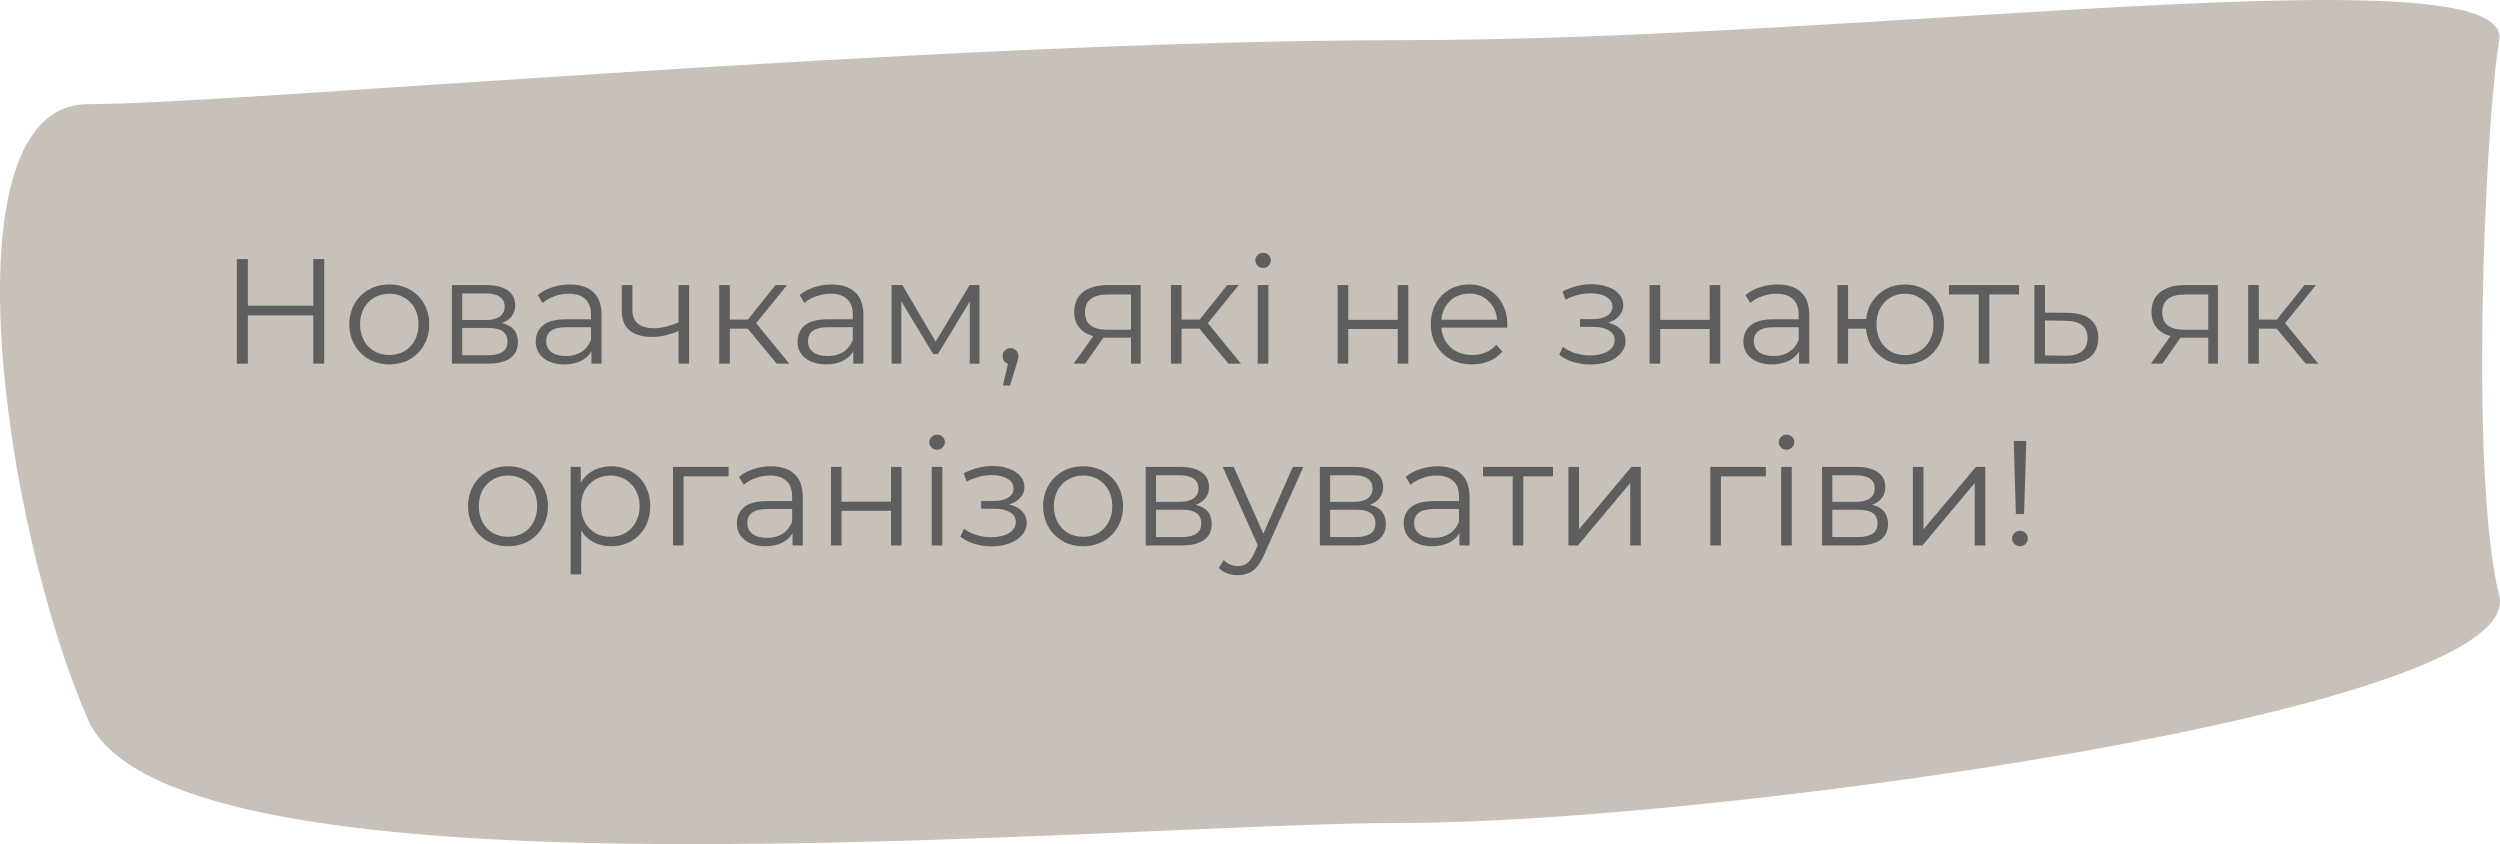 <?xml version="1.0" encoding="UTF-8"?> <svg xmlns="http://www.w3.org/2000/svg" width="385" height="130" viewBox="0 0 385 130" fill="none"> <path d="M384.881 6.182C387.162 -7.727 288.357 6.182 216.264 6.182C144.17 6.183 35.984 16.044 13.545 16.044C-8.894 16.044 0.46 80.857 13.545 110.795C26.631 140.733 170.489 126.728 216.263 126.728C262.038 126.728 389.427 109.625 384.881 91.714C380.336 73.803 382.6 20.092 384.881 6.182Z" fill="#C8C1B9"></path> <path d="M49.926 39.9V56H48.247V48.571H38.173V56H36.471V39.9H38.173V47.076H48.247V39.9H49.926ZM59.961 56.115C58.796 56.115 57.745 55.854 56.81 55.333C55.875 54.796 55.139 54.06 54.602 53.125C54.065 52.19 53.797 51.132 53.797 49.951C53.797 48.77 54.065 47.712 54.602 46.777C55.139 45.842 55.875 45.113 56.81 44.592C57.745 44.071 58.796 43.81 59.961 43.81C61.126 43.81 62.177 44.071 63.112 44.592C64.047 45.113 64.776 45.842 65.297 46.777C65.834 47.712 66.102 48.77 66.102 49.951C66.102 51.132 65.834 52.19 65.297 53.125C64.776 54.06 64.047 54.796 63.112 55.333C62.177 55.854 61.126 56.115 59.961 56.115ZM59.961 54.666C60.82 54.666 61.586 54.474 62.261 54.091C62.951 53.692 63.488 53.133 63.871 52.412C64.254 51.691 64.446 50.871 64.446 49.951C64.446 49.031 64.254 48.211 63.871 47.49C63.488 46.769 62.951 46.217 62.261 45.834C61.586 45.435 60.82 45.236 59.961 45.236C59.102 45.236 58.328 45.435 57.638 45.834C56.963 46.217 56.427 46.769 56.028 47.49C55.645 48.211 55.453 49.031 55.453 49.951C55.453 50.871 55.645 51.691 56.028 52.412C56.427 53.133 56.963 53.692 57.638 54.091C58.328 54.474 59.102 54.666 59.961 54.666ZM77.297 49.744C78.938 50.127 79.758 51.116 79.758 52.711C79.758 53.769 79.367 54.582 78.585 55.149C77.803 55.716 76.638 56 75.089 56H69.592V43.902H74.928C76.308 43.902 77.389 44.17 78.171 44.707C78.953 45.244 79.344 46.01 79.344 47.007C79.344 47.666 79.16 48.234 78.792 48.709C78.439 49.169 77.941 49.514 77.297 49.744ZM71.179 49.284H74.813C75.748 49.284 76.461 49.108 76.952 48.755C77.458 48.402 77.711 47.889 77.711 47.214C77.711 46.539 77.458 46.033 76.952 45.696C76.461 45.359 75.748 45.19 74.813 45.19H71.179V49.284ZM75.02 54.712C76.063 54.712 76.845 54.543 77.366 54.206C77.887 53.869 78.148 53.34 78.148 52.619C78.148 51.898 77.91 51.369 77.435 51.032C76.96 50.679 76.208 50.503 75.181 50.503H71.179V54.712H75.02ZM87.748 43.81C89.328 43.81 90.539 44.209 91.382 45.006C92.225 45.788 92.647 46.953 92.647 48.502V56H91.083V54.114C90.715 54.743 90.171 55.233 89.45 55.586C88.745 55.939 87.901 56.115 86.92 56.115C85.571 56.115 84.498 55.793 83.7 55.149C82.903 54.505 82.504 53.654 82.504 52.596C82.504 51.569 82.872 50.741 83.608 50.112C84.359 49.483 85.548 49.169 87.173 49.169H91.014V48.433C91.014 47.39 90.723 46.601 90.14 46.064C89.558 45.512 88.707 45.236 87.587 45.236C86.82 45.236 86.085 45.366 85.379 45.627C84.674 45.872 84.068 46.217 83.562 46.662L82.826 45.443C83.439 44.922 84.175 44.523 85.034 44.247C85.893 43.956 86.797 43.81 87.748 43.81ZM87.173 54.827C88.093 54.827 88.883 54.62 89.542 54.206C90.201 53.777 90.692 53.163 91.014 52.366V50.388H87.219C85.149 50.388 84.114 51.109 84.114 52.55C84.114 53.255 84.382 53.815 84.919 54.229C85.456 54.628 86.207 54.827 87.173 54.827ZM106.125 43.902V56H104.492V50.963C103.097 51.576 101.725 51.883 100.375 51.883C98.919 51.883 97.784 51.553 96.971 50.894C96.159 50.219 95.752 49.215 95.752 47.881V43.902H97.385V47.789C97.385 48.694 97.677 49.384 98.259 49.859C98.842 50.319 99.647 50.549 100.674 50.549C101.809 50.549 103.082 50.25 104.492 49.652V43.902H106.125ZM115.156 50.618H112.396V56H110.763V43.902H112.396V49.215H115.179L119.434 43.902H121.205L116.444 49.767L121.55 56H119.618L115.156 50.618ZM128.066 43.81C129.645 43.81 130.856 44.209 131.7 45.006C132.543 45.788 132.965 46.953 132.965 48.502V56H131.401V54.114C131.033 54.743 130.488 55.233 129.768 55.586C129.062 55.939 128.219 56.115 127.238 56.115C125.888 56.115 124.815 55.793 124.018 55.149C123.22 54.505 122.822 53.654 122.822 52.596C122.822 51.569 123.19 50.741 123.926 50.112C124.677 49.483 125.865 49.169 127.491 49.169H131.332V48.433C131.332 47.39 131.04 46.601 130.458 46.064C129.875 45.512 129.024 45.236 127.905 45.236C127.138 45.236 126.402 45.366 125.697 45.627C124.991 45.872 124.386 46.217 123.88 46.662L123.144 45.443C123.757 44.922 124.493 44.523 125.352 44.247C126.21 43.956 127.115 43.81 128.066 43.81ZM127.491 54.827C128.411 54.827 129.2 54.62 129.86 54.206C130.519 53.777 131.01 53.163 131.332 52.366V50.388H127.537C125.467 50.388 124.432 51.109 124.432 52.55C124.432 53.255 124.7 53.815 125.237 54.229C125.773 54.628 126.525 54.827 127.491 54.827ZM150.836 43.902V56H149.341V46.432L144.442 54.528H143.706L138.807 46.409V56H137.312V43.902H138.968L144.097 52.619L149.318 43.902H150.836ZM155.621 53.608C155.973 53.608 156.265 53.731 156.495 53.976C156.725 54.206 156.84 54.497 156.84 54.85C156.84 55.034 156.809 55.233 156.748 55.448C156.702 55.663 156.625 55.908 156.518 56.184L155.552 59.358H154.448L155.23 56.023C154.984 55.946 154.785 55.808 154.632 55.609C154.478 55.394 154.402 55.141 154.402 54.85C154.402 54.497 154.517 54.206 154.747 53.976C154.977 53.731 155.268 53.608 155.621 53.608ZM175.668 43.902V56H174.173V51.998H170.378H169.918L167.112 56H165.341L168.354 51.768C167.419 51.507 166.698 51.063 166.192 50.434C165.686 49.805 165.433 49.008 165.433 48.042C165.433 46.693 165.893 45.665 166.813 44.96C167.733 44.255 168.991 43.902 170.585 43.902H175.668ZM167.089 48.088C167.089 49.882 168.232 50.779 170.516 50.779H174.173V45.351H170.631C168.27 45.351 167.089 46.263 167.089 48.088ZM184.717 50.618H181.957V56H180.324V43.902H181.957V49.215H184.74L188.995 43.902H190.766L186.005 49.767L191.111 56H189.179L184.717 50.618ZM193.689 43.902H195.322V56H193.689V43.902ZM194.517 41.257C194.179 41.257 193.896 41.142 193.666 40.912C193.436 40.682 193.321 40.406 193.321 40.084C193.321 39.777 193.436 39.509 193.666 39.279C193.896 39.049 194.179 38.934 194.517 38.934C194.854 38.934 195.138 39.049 195.368 39.279C195.598 39.494 195.713 39.754 195.713 40.061C195.713 40.398 195.598 40.682 195.368 40.912C195.138 41.142 194.854 41.257 194.517 41.257ZM205.997 43.902H207.63V49.261H215.243V43.902H216.876V56H215.243V50.664H207.63V56H205.997V43.902ZM232.098 50.457H221.978C222.07 51.714 222.553 52.734 223.427 53.516C224.301 54.283 225.405 54.666 226.739 54.666C227.49 54.666 228.18 54.536 228.809 54.275C229.437 53.999 229.982 53.6 230.442 53.079L231.362 54.137C230.825 54.781 230.15 55.272 229.338 55.609C228.54 55.946 227.659 56.115 226.693 56.115C225.451 56.115 224.347 55.854 223.381 55.333C222.43 54.796 221.686 54.06 221.15 53.125C220.613 52.19 220.345 51.132 220.345 49.951C220.345 48.77 220.598 47.712 221.104 46.777C221.625 45.842 222.33 45.113 223.22 44.592C224.124 44.071 225.136 43.81 226.256 43.81C227.375 43.81 228.379 44.071 229.269 44.592C230.158 45.113 230.856 45.842 231.362 46.777C231.868 47.697 232.121 48.755 232.121 49.951L232.098 50.457ZM226.256 45.213C225.09 45.213 224.109 45.589 223.312 46.34C222.53 47.076 222.085 48.042 221.978 49.238H230.557C230.449 48.042 229.997 47.076 229.2 46.34C228.418 45.589 227.436 45.213 226.256 45.213ZM247.643 49.698C248.502 49.897 249.161 50.242 249.621 50.733C250.096 51.224 250.334 51.822 250.334 52.527C250.334 53.232 250.089 53.861 249.598 54.413C249.123 54.965 248.471 55.394 247.643 55.701C246.815 55.992 245.903 56.138 244.906 56.138C244.032 56.138 243.173 56.015 242.33 55.77C241.487 55.509 240.751 55.134 240.122 54.643L240.674 53.424C241.226 53.838 241.87 54.16 242.606 54.39C243.342 54.62 244.086 54.735 244.837 54.735C245.956 54.735 246.869 54.528 247.574 54.114C248.295 53.685 248.655 53.11 248.655 52.389C248.655 51.745 248.364 51.247 247.781 50.894C247.198 50.526 246.401 50.342 245.389 50.342H243.319V49.146H245.297C246.202 49.146 246.93 48.977 247.482 48.64C248.034 48.287 248.31 47.82 248.31 47.237C248.31 46.593 247.996 46.087 247.367 45.719C246.754 45.351 245.949 45.167 244.952 45.167C243.649 45.167 242.361 45.497 241.088 46.156L240.628 44.891C242.069 44.14 243.564 43.764 245.113 43.764C246.033 43.764 246.861 43.902 247.597 44.178C248.348 44.439 248.931 44.814 249.345 45.305C249.774 45.796 249.989 46.363 249.989 47.007C249.989 47.62 249.774 48.165 249.345 48.64C248.931 49.115 248.364 49.468 247.643 49.698ZM254.041 43.902H255.674V49.261H263.287V43.902H264.92V56H263.287V50.664H255.674V56H254.041V43.902ZM273.725 43.81C275.304 43.81 276.515 44.209 277.359 45.006C278.202 45.788 278.624 46.953 278.624 48.502V56H277.06V54.114C276.692 54.743 276.147 55.233 275.427 55.586C274.721 55.939 273.878 56.115 272.897 56.115C271.547 56.115 270.474 55.793 269.677 55.149C268.879 54.505 268.481 53.654 268.481 52.596C268.481 51.569 268.849 50.741 269.585 50.112C270.336 49.483 271.524 49.169 273.15 49.169H276.991V48.433C276.991 47.39 276.699 46.601 276.117 46.064C275.534 45.512 274.683 45.236 273.564 45.236C272.797 45.236 272.061 45.366 271.356 45.627C270.65 45.872 270.045 46.217 269.539 46.662L268.803 45.443C269.416 44.922 270.152 44.523 271.011 44.247C271.869 43.956 272.774 43.81 273.725 43.81ZM273.15 54.827C274.07 54.827 274.859 54.62 275.519 54.206C276.178 53.777 276.669 53.163 276.991 52.366V50.388H273.196C271.126 50.388 270.091 51.109 270.091 52.55C270.091 53.255 270.359 53.815 270.896 54.229C271.432 54.628 272.184 54.827 273.15 54.827ZM293.367 43.81C294.502 43.81 295.521 44.071 296.426 44.592C297.346 45.113 298.067 45.842 298.588 46.777C299.109 47.712 299.37 48.77 299.37 49.951C299.37 51.132 299.109 52.19 298.588 53.125C298.067 54.06 297.346 54.796 296.426 55.333C295.521 55.854 294.502 56.115 293.367 56.115C292.294 56.115 291.32 55.885 290.446 55.425C289.572 54.95 288.859 54.298 288.307 53.47C287.77 52.642 287.456 51.691 287.364 50.618H284.604V56H282.971V43.902H284.604V49.123H287.387C287.51 48.08 287.839 47.16 288.376 46.363C288.928 45.55 289.633 44.922 290.492 44.477C291.351 44.032 292.309 43.81 293.367 43.81ZM293.367 54.689C294.195 54.689 294.939 54.49 295.598 54.091C296.273 53.692 296.802 53.133 297.185 52.412C297.568 51.691 297.76 50.871 297.76 49.951C297.76 49.031 297.568 48.211 297.185 47.49C296.802 46.769 296.273 46.217 295.598 45.834C294.939 45.435 294.195 45.236 293.367 45.236C292.539 45.236 291.788 45.435 291.113 45.834C290.454 46.217 289.932 46.769 289.549 47.49C289.166 48.211 288.974 49.031 288.974 49.951C288.974 50.871 289.166 51.691 289.549 52.412C289.932 53.133 290.454 53.692 291.113 54.091C291.788 54.49 292.539 54.689 293.367 54.689ZM310.932 45.351H306.355V56H304.722V45.351H300.145V43.902H310.932V45.351ZM318.491 48.18C320.009 48.195 321.159 48.533 321.941 49.192C322.739 49.851 323.137 50.802 323.137 52.044C323.137 53.332 322.708 54.321 321.849 55.011C321.006 55.701 319.779 56.038 318.169 56.023L313.293 56V43.902H314.926V48.134L318.491 48.18ZM318.077 54.781C319.197 54.796 320.04 54.574 320.607 54.114C321.19 53.639 321.481 52.949 321.481 52.044C321.481 51.155 321.198 50.495 320.63 50.066C320.063 49.637 319.212 49.414 318.077 49.399L314.926 49.353V54.735L318.077 54.781ZM341.565 43.902V56H340.07V51.998H336.275H335.815L333.009 56H331.238L334.251 51.768C333.315 51.507 332.595 51.063 332.089 50.434C331.583 49.805 331.33 49.008 331.33 48.042C331.33 46.693 331.79 45.665 332.71 44.96C333.63 44.255 334.887 43.902 336.482 43.902H341.565ZM332.986 48.088C332.986 49.882 334.128 50.779 336.413 50.779H340.07V45.351H336.528C334.166 45.351 332.986 46.263 332.986 48.088ZM350.614 50.618H347.854V56H346.221V43.902H347.854V49.215H350.637L354.892 43.902H356.663L351.902 49.767L357.008 56H355.076L350.614 50.618ZM78.244 84.115C77.079 84.115 76.028 83.854 75.093 83.333C74.158 82.796 73.422 82.06 72.885 81.125C72.349 80.19 72.08 79.132 72.08 77.951C72.08 76.77 72.349 75.712 72.885 74.777C73.422 73.842 74.158 73.113 75.093 72.592C76.028 72.071 77.079 71.81 78.244 71.81C79.409 71.81 80.46 72.071 81.395 72.592C82.331 73.113 83.059 73.842 83.58 74.777C84.117 75.712 84.385 76.77 84.385 77.951C84.385 79.132 84.117 80.19 83.58 81.125C83.059 82.06 82.331 82.796 81.395 83.333C80.46 83.854 79.409 84.115 78.244 84.115ZM78.244 82.666C79.103 82.666 79.87 82.474 80.544 82.091C81.234 81.692 81.771 81.133 82.154 80.412C82.537 79.691 82.729 78.871 82.729 77.951C82.729 77.031 82.537 76.211 82.154 75.49C81.771 74.769 81.234 74.217 80.544 73.834C79.87 73.435 79.103 73.236 78.244 73.236C77.385 73.236 76.611 73.435 75.921 73.834C75.246 74.217 74.71 74.769 74.311 75.49C73.928 76.211 73.736 77.031 73.736 77.951C73.736 78.871 73.928 79.691 74.311 80.412C74.71 81.133 75.246 81.692 75.921 82.091C76.611 82.474 77.385 82.666 78.244 82.666ZM94.108 71.81C95.243 71.81 96.27 72.071 97.19 72.592C98.11 73.098 98.831 73.819 99.352 74.754C99.874 75.689 100.134 76.755 100.134 77.951C100.134 79.162 99.874 80.236 99.352 81.171C98.831 82.106 98.11 82.835 97.19 83.356C96.286 83.862 95.258 84.115 94.108 84.115C93.127 84.115 92.238 83.916 91.44 83.517C90.658 83.103 90.014 82.505 89.508 81.723V88.462H87.875V71.902H89.439V74.294C89.93 73.497 90.574 72.883 91.371 72.454C92.184 72.025 93.096 71.81 94.108 71.81ZM93.993 82.666C94.837 82.666 95.603 82.474 96.293 82.091C96.983 81.692 97.52 81.133 97.903 80.412C98.302 79.691 98.501 78.871 98.501 77.951C98.501 77.031 98.302 76.218 97.903 75.513C97.52 74.792 96.983 74.233 96.293 73.834C95.603 73.435 94.837 73.236 93.993 73.236C93.135 73.236 92.36 73.435 91.67 73.834C90.996 74.233 90.459 74.792 90.06 75.513C89.677 76.218 89.485 77.031 89.485 77.951C89.485 78.871 89.677 79.691 90.06 80.412C90.459 81.133 90.996 81.692 91.67 82.091C92.36 82.474 93.135 82.666 93.993 82.666ZM112.199 73.351H105.276V84H103.643V71.902H112.199V73.351ZM118.722 71.81C120.301 71.81 121.513 72.209 122.356 73.006C123.199 73.788 123.621 74.953 123.621 76.502V84H122.057V82.114C121.689 82.743 121.145 83.233 120.424 83.586C119.719 83.939 118.875 84.115 117.894 84.115C116.545 84.115 115.471 83.793 114.674 83.149C113.877 82.505 113.478 81.654 113.478 80.596C113.478 79.569 113.846 78.741 114.582 78.112C115.333 77.483 116.522 77.169 118.147 77.169H121.988V76.433C121.988 75.39 121.697 74.601 121.114 74.064C120.531 73.512 119.68 73.236 118.561 73.236C117.794 73.236 117.058 73.366 116.353 73.627C115.648 73.872 115.042 74.217 114.536 74.662L113.8 73.443C114.413 72.922 115.149 72.523 116.008 72.247C116.867 71.956 117.771 71.81 118.722 71.81ZM118.147 82.827C119.067 82.827 119.857 82.62 120.516 82.206C121.175 81.777 121.666 81.163 121.988 80.366V78.388H118.193C116.123 78.388 115.088 79.109 115.088 80.55C115.088 81.255 115.356 81.815 115.893 82.229C116.43 82.628 117.181 82.827 118.147 82.827ZM127.968 71.902H129.601V77.261H137.214V71.902H138.847V84H137.214V78.664H129.601V84H127.968V71.902ZM143.489 71.902H145.122V84H143.489V71.902ZM144.317 69.257C143.979 69.257 143.696 69.142 143.466 68.912C143.236 68.682 143.121 68.406 143.121 68.084C143.121 67.777 143.236 67.509 143.466 67.279C143.696 67.049 143.979 66.934 144.317 66.934C144.654 66.934 144.938 67.049 145.168 67.279C145.398 67.494 145.513 67.754 145.513 68.061C145.513 68.398 145.398 68.682 145.168 68.912C144.938 69.142 144.654 69.257 144.317 69.257ZM155.419 77.698C156.277 77.897 156.937 78.242 157.397 78.733C157.872 79.224 158.11 79.822 158.11 80.527C158.11 81.232 157.864 81.861 157.374 82.413C156.898 82.965 156.247 83.394 155.419 83.701C154.591 83.992 153.678 84.138 152.682 84.138C151.808 84.138 150.949 84.015 150.106 83.77C149.262 83.509 148.526 83.134 147.898 82.643L148.45 81.424C149.002 81.838 149.646 82.16 150.382 82.39C151.118 82.62 151.861 82.735 152.613 82.735C153.732 82.735 154.644 82.528 155.35 82.114C156.07 81.685 156.431 81.11 156.431 80.389C156.431 79.745 156.139 79.247 155.557 78.894C154.974 78.526 154.177 78.342 153.165 78.342H151.095V77.146H153.073C153.977 77.146 154.706 76.977 155.258 76.64C155.81 76.287 156.086 75.82 156.086 75.237C156.086 74.593 155.771 74.087 155.143 73.719C154.529 73.351 153.724 73.167 152.728 73.167C151.424 73.167 150.136 73.497 148.864 74.156L148.404 72.891C149.845 72.14 151.34 71.764 152.889 71.764C153.809 71.764 154.637 71.902 155.373 72.178C156.124 72.439 156.707 72.814 157.121 73.305C157.55 73.796 157.765 74.363 157.765 75.007C157.765 75.62 157.55 76.165 157.121 76.64C156.707 77.115 156.139 77.468 155.419 77.698ZM166.808 84.115C165.642 84.115 164.592 83.854 163.657 83.333C162.721 82.796 161.985 82.06 161.449 81.125C160.912 80.19 160.644 79.132 160.644 77.951C160.644 76.77 160.912 75.712 161.449 74.777C161.985 73.842 162.721 73.113 163.657 72.592C164.592 72.071 165.642 71.81 166.808 71.81C167.973 71.81 169.023 72.071 169.959 72.592C170.894 73.113 171.622 73.842 172.144 74.777C172.68 75.712 172.949 76.77 172.949 77.951C172.949 79.132 172.68 80.19 172.144 81.125C171.622 82.06 170.894 82.796 169.959 83.333C169.023 83.854 167.973 84.115 166.808 84.115ZM166.808 82.666C167.666 82.666 168.433 82.474 169.108 82.091C169.798 81.692 170.334 81.133 170.718 80.412C171.101 79.691 171.293 78.871 171.293 77.951C171.293 77.031 171.101 76.211 170.718 75.49C170.334 74.769 169.798 74.217 169.108 73.834C168.433 73.435 167.666 73.236 166.808 73.236C165.949 73.236 165.175 73.435 164.485 73.834C163.81 74.217 163.273 74.769 162.875 75.49C162.491 76.211 162.3 77.031 162.3 77.951C162.3 78.871 162.491 79.691 162.875 80.412C163.273 81.133 163.81 81.692 164.485 82.091C165.175 82.474 165.949 82.666 166.808 82.666ZM184.144 77.744C185.784 78.127 186.605 79.116 186.605 80.711C186.605 81.769 186.214 82.582 185.432 83.149C184.65 83.716 183.484 84 181.936 84H176.439V71.902H181.775C183.155 71.902 184.236 72.17 185.018 72.707C185.8 73.244 186.191 74.01 186.191 75.007C186.191 75.666 186.007 76.234 185.639 76.709C185.286 77.169 184.788 77.514 184.144 77.744ZM178.026 77.284H181.66C182.595 77.284 183.308 77.108 183.799 76.755C184.305 76.402 184.558 75.889 184.558 75.214C184.558 74.539 184.305 74.033 183.799 73.696C183.308 73.359 182.595 73.19 181.66 73.19H178.026V77.284ZM181.867 82.712C182.909 82.712 183.691 82.543 184.213 82.206C184.734 81.869 184.995 81.34 184.995 80.619C184.995 79.898 184.757 79.369 184.282 79.032C183.806 78.679 183.055 78.503 182.028 78.503H178.026V82.712H181.867ZM200.713 71.902L194.664 85.449C194.173 86.584 193.606 87.389 192.962 87.864C192.318 88.339 191.544 88.577 190.639 88.577C190.056 88.577 189.512 88.485 189.006 88.301C188.5 88.117 188.063 87.841 187.695 87.473L188.454 86.254C189.067 86.867 189.803 87.174 190.662 87.174C191.214 87.174 191.682 87.021 192.065 86.714C192.464 86.407 192.832 85.886 193.169 85.15L193.698 83.977L188.293 71.902H189.995L194.549 82.183L199.103 71.902H200.713ZM210.962 77.744C212.603 78.127 213.423 79.116 213.423 80.711C213.423 81.769 213.032 82.582 212.25 83.149C211.468 83.716 210.303 84 208.754 84H203.257V71.902H208.593C209.973 71.902 211.054 72.17 211.836 72.707C212.618 73.244 213.009 74.01 213.009 75.007C213.009 75.666 212.825 76.234 212.457 76.709C212.104 77.169 211.606 77.514 210.962 77.744ZM204.844 77.284H208.478C209.413 77.284 210.126 77.108 210.617 76.755C211.123 76.402 211.376 75.889 211.376 75.214C211.376 74.539 211.123 74.033 210.617 73.696C210.126 73.359 209.413 73.19 208.478 73.19H204.844V77.284ZM208.685 82.712C209.728 82.712 210.51 82.543 211.031 82.206C211.552 81.869 211.813 81.34 211.813 80.619C211.813 79.898 211.575 79.369 211.1 79.032C210.625 78.679 209.873 78.503 208.846 78.503H204.844V82.712H208.685ZM221.413 71.81C222.993 71.81 224.204 72.209 225.047 73.006C225.891 73.788 226.312 74.953 226.312 76.502V84H224.748V82.114C224.38 82.743 223.836 83.233 223.115 83.586C222.41 83.939 221.567 84.115 220.585 84.115C219.236 84.115 218.163 83.793 217.365 83.149C216.568 82.505 216.169 81.654 216.169 80.596C216.169 79.569 216.537 78.741 217.273 78.112C218.025 77.483 219.213 77.169 220.838 77.169H224.679V76.433C224.679 75.39 224.388 74.601 223.805 74.064C223.223 73.512 222.372 73.236 221.252 73.236C220.486 73.236 219.75 73.366 219.044 73.627C218.339 73.872 217.733 74.217 217.227 74.662L216.491 73.443C217.105 72.922 217.841 72.523 218.699 72.247C219.558 71.956 220.463 71.81 221.413 71.81ZM220.838 82.827C221.758 82.827 222.548 82.62 223.207 82.206C223.867 81.777 224.357 81.163 224.679 80.366V78.388H220.884C218.814 78.388 217.779 79.109 217.779 80.55C217.779 81.255 218.048 81.815 218.584 82.229C219.121 82.628 219.872 82.827 220.838 82.827ZM239.169 73.351H234.592V84H232.959V73.351H228.382V71.902H239.169V73.351ZM241.531 71.902H243.164V81.516L251.237 71.902H252.686V84H251.053V74.386L243.003 84H241.531V71.902ZM271.941 73.351H265.018V84H263.385V71.902H271.941V73.351ZM274.301 71.902H275.934V84H274.301V71.902ZM275.129 69.257C274.792 69.257 274.508 69.142 274.278 68.912C274.048 68.682 273.933 68.406 273.933 68.084C273.933 67.777 274.048 67.509 274.278 67.279C274.508 67.049 274.792 66.934 275.129 66.934C275.466 66.934 275.75 67.049 275.98 67.279C276.21 67.494 276.325 67.754 276.325 68.061C276.325 68.398 276.21 68.682 275.98 68.912C275.75 69.142 275.466 69.257 275.129 69.257ZM288.295 77.744C289.936 78.127 290.756 79.116 290.756 80.711C290.756 81.769 290.365 82.582 289.583 83.149C288.801 83.716 287.636 84 286.087 84H280.59V71.902H285.926C287.306 71.902 288.387 72.17 289.169 72.707C289.951 73.244 290.342 74.01 290.342 75.007C290.342 75.666 290.158 76.234 289.79 76.709C289.437 77.169 288.939 77.514 288.295 77.744ZM282.177 77.284H285.811C286.746 77.284 287.459 77.108 287.95 76.755C288.456 76.402 288.709 75.889 288.709 75.214C288.709 74.539 288.456 74.033 287.95 73.696C287.459 73.359 286.746 73.19 285.811 73.19H282.177V77.284ZM286.018 82.712C287.061 82.712 287.843 82.543 288.364 82.206C288.885 81.869 289.146 81.34 289.146 80.619C289.146 79.898 288.908 79.369 288.433 79.032C287.958 78.679 287.206 78.503 286.179 78.503H282.177V82.712H286.018ZM294.583 71.902H296.216V81.516L304.289 71.902H305.738V84H304.105V74.386L296.055 84H294.583V71.902ZM310.119 67.9H312.051L311.706 79.17H310.441L310.119 67.9ZM311.085 84.115C310.748 84.115 310.457 84 310.211 83.77C309.981 83.525 309.866 83.241 309.866 82.919C309.866 82.582 309.981 82.306 310.211 82.091C310.441 81.861 310.733 81.746 311.085 81.746C311.423 81.746 311.706 81.861 311.936 82.091C312.166 82.306 312.281 82.582 312.281 82.919C312.281 83.241 312.166 83.525 311.936 83.77C311.706 84 311.423 84.115 311.085 84.115Z" fill="#5E5E5E"></path> </svg> 